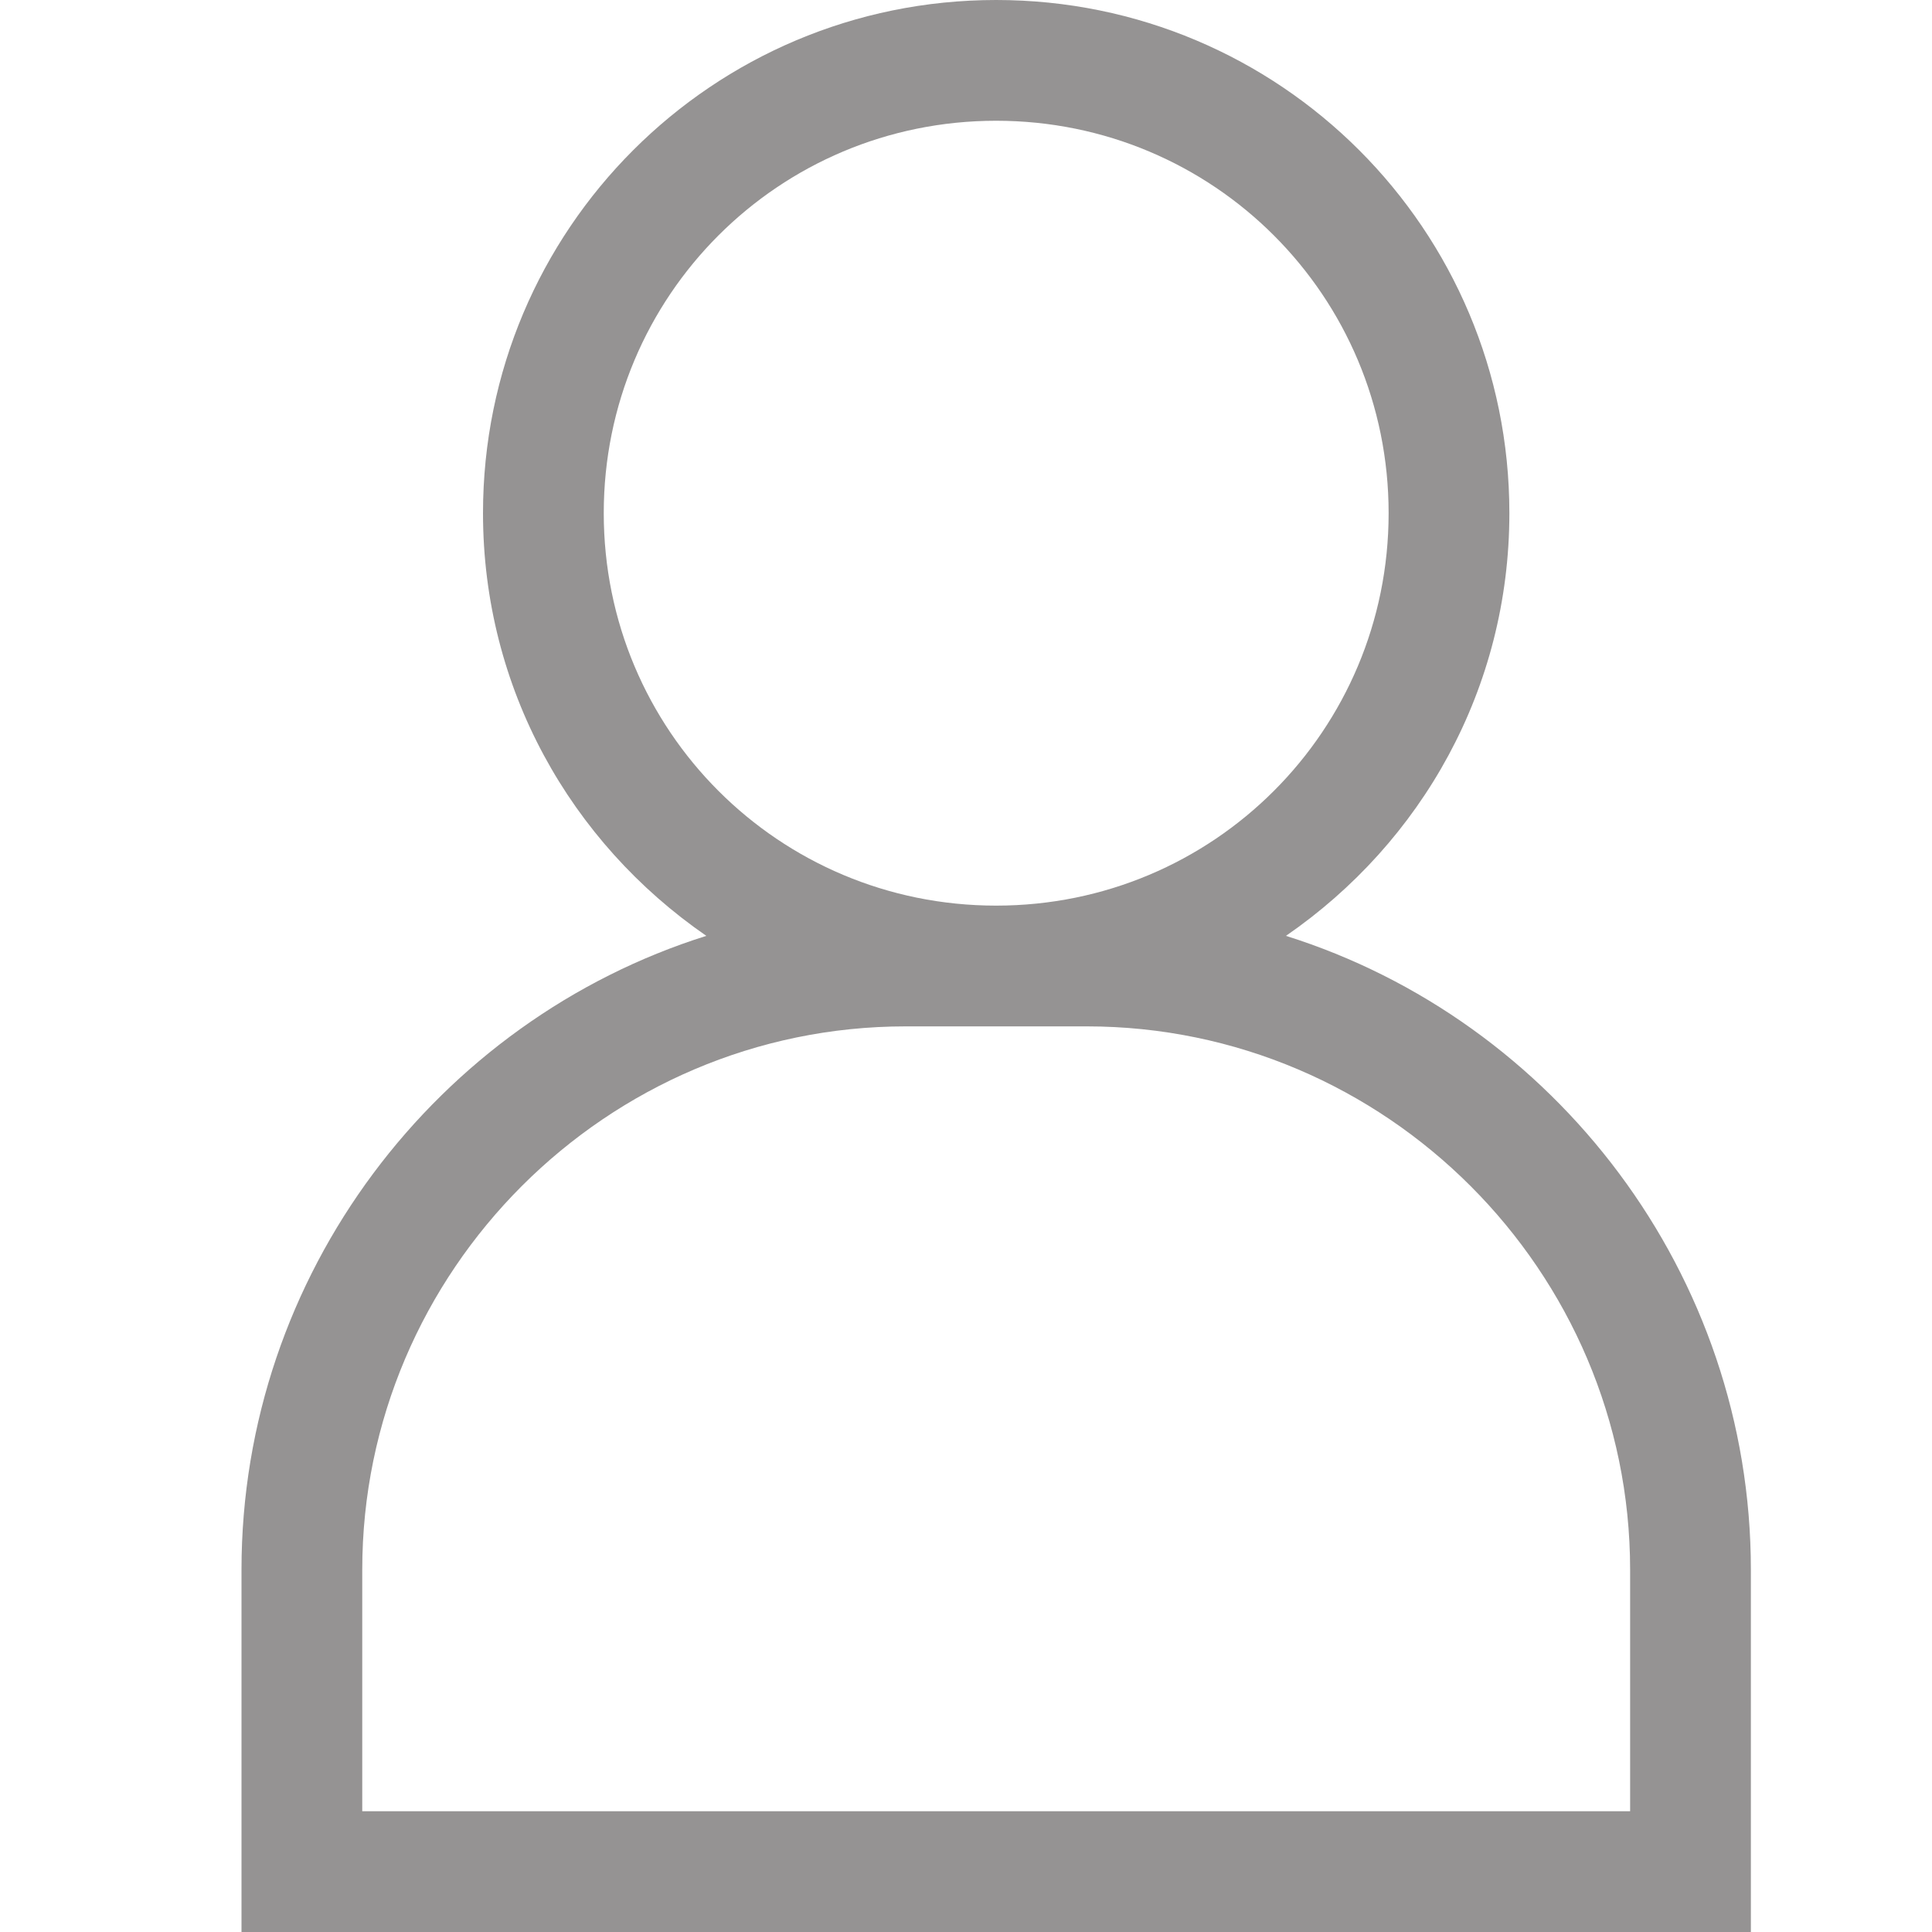 <svg width="20" height="20" viewBox="0 0 20 20" fill="none" xmlns="http://www.w3.org/2000/svg">
<path fill-rule="evenodd" clip-rule="evenodd" d="M13.312 9.688C14.719 8.719 15.625 7.125 15.625 5.312C15.625 2.375 13.25 0 10.312 0C7.375 0 5 2.375 5 5.312C5 7.125 5.906 8.719 7.312 9.688C4.531 10.562 2.5 13.188 2.5 16.25V20H18.125V16.25C18.125 13.188 16.094 10.562 13.312 9.688ZM6.25 5.312C6.25 3.062 8.062 1.25 10.312 1.25C12.562 1.25 14.375 3.062 14.375 5.312C14.375 7.562 12.562 9.375 10.312 9.375C8.062 9.375 6.25 7.562 6.25 5.312ZM16.875 18.75H3.75V16.25C3.75 13.156 6.281 10.625 9.375 10.625H11.25C14.344 10.625 16.875 13.156 16.875 16.25V18.75Z" fill="#959393"/>
</svg>
